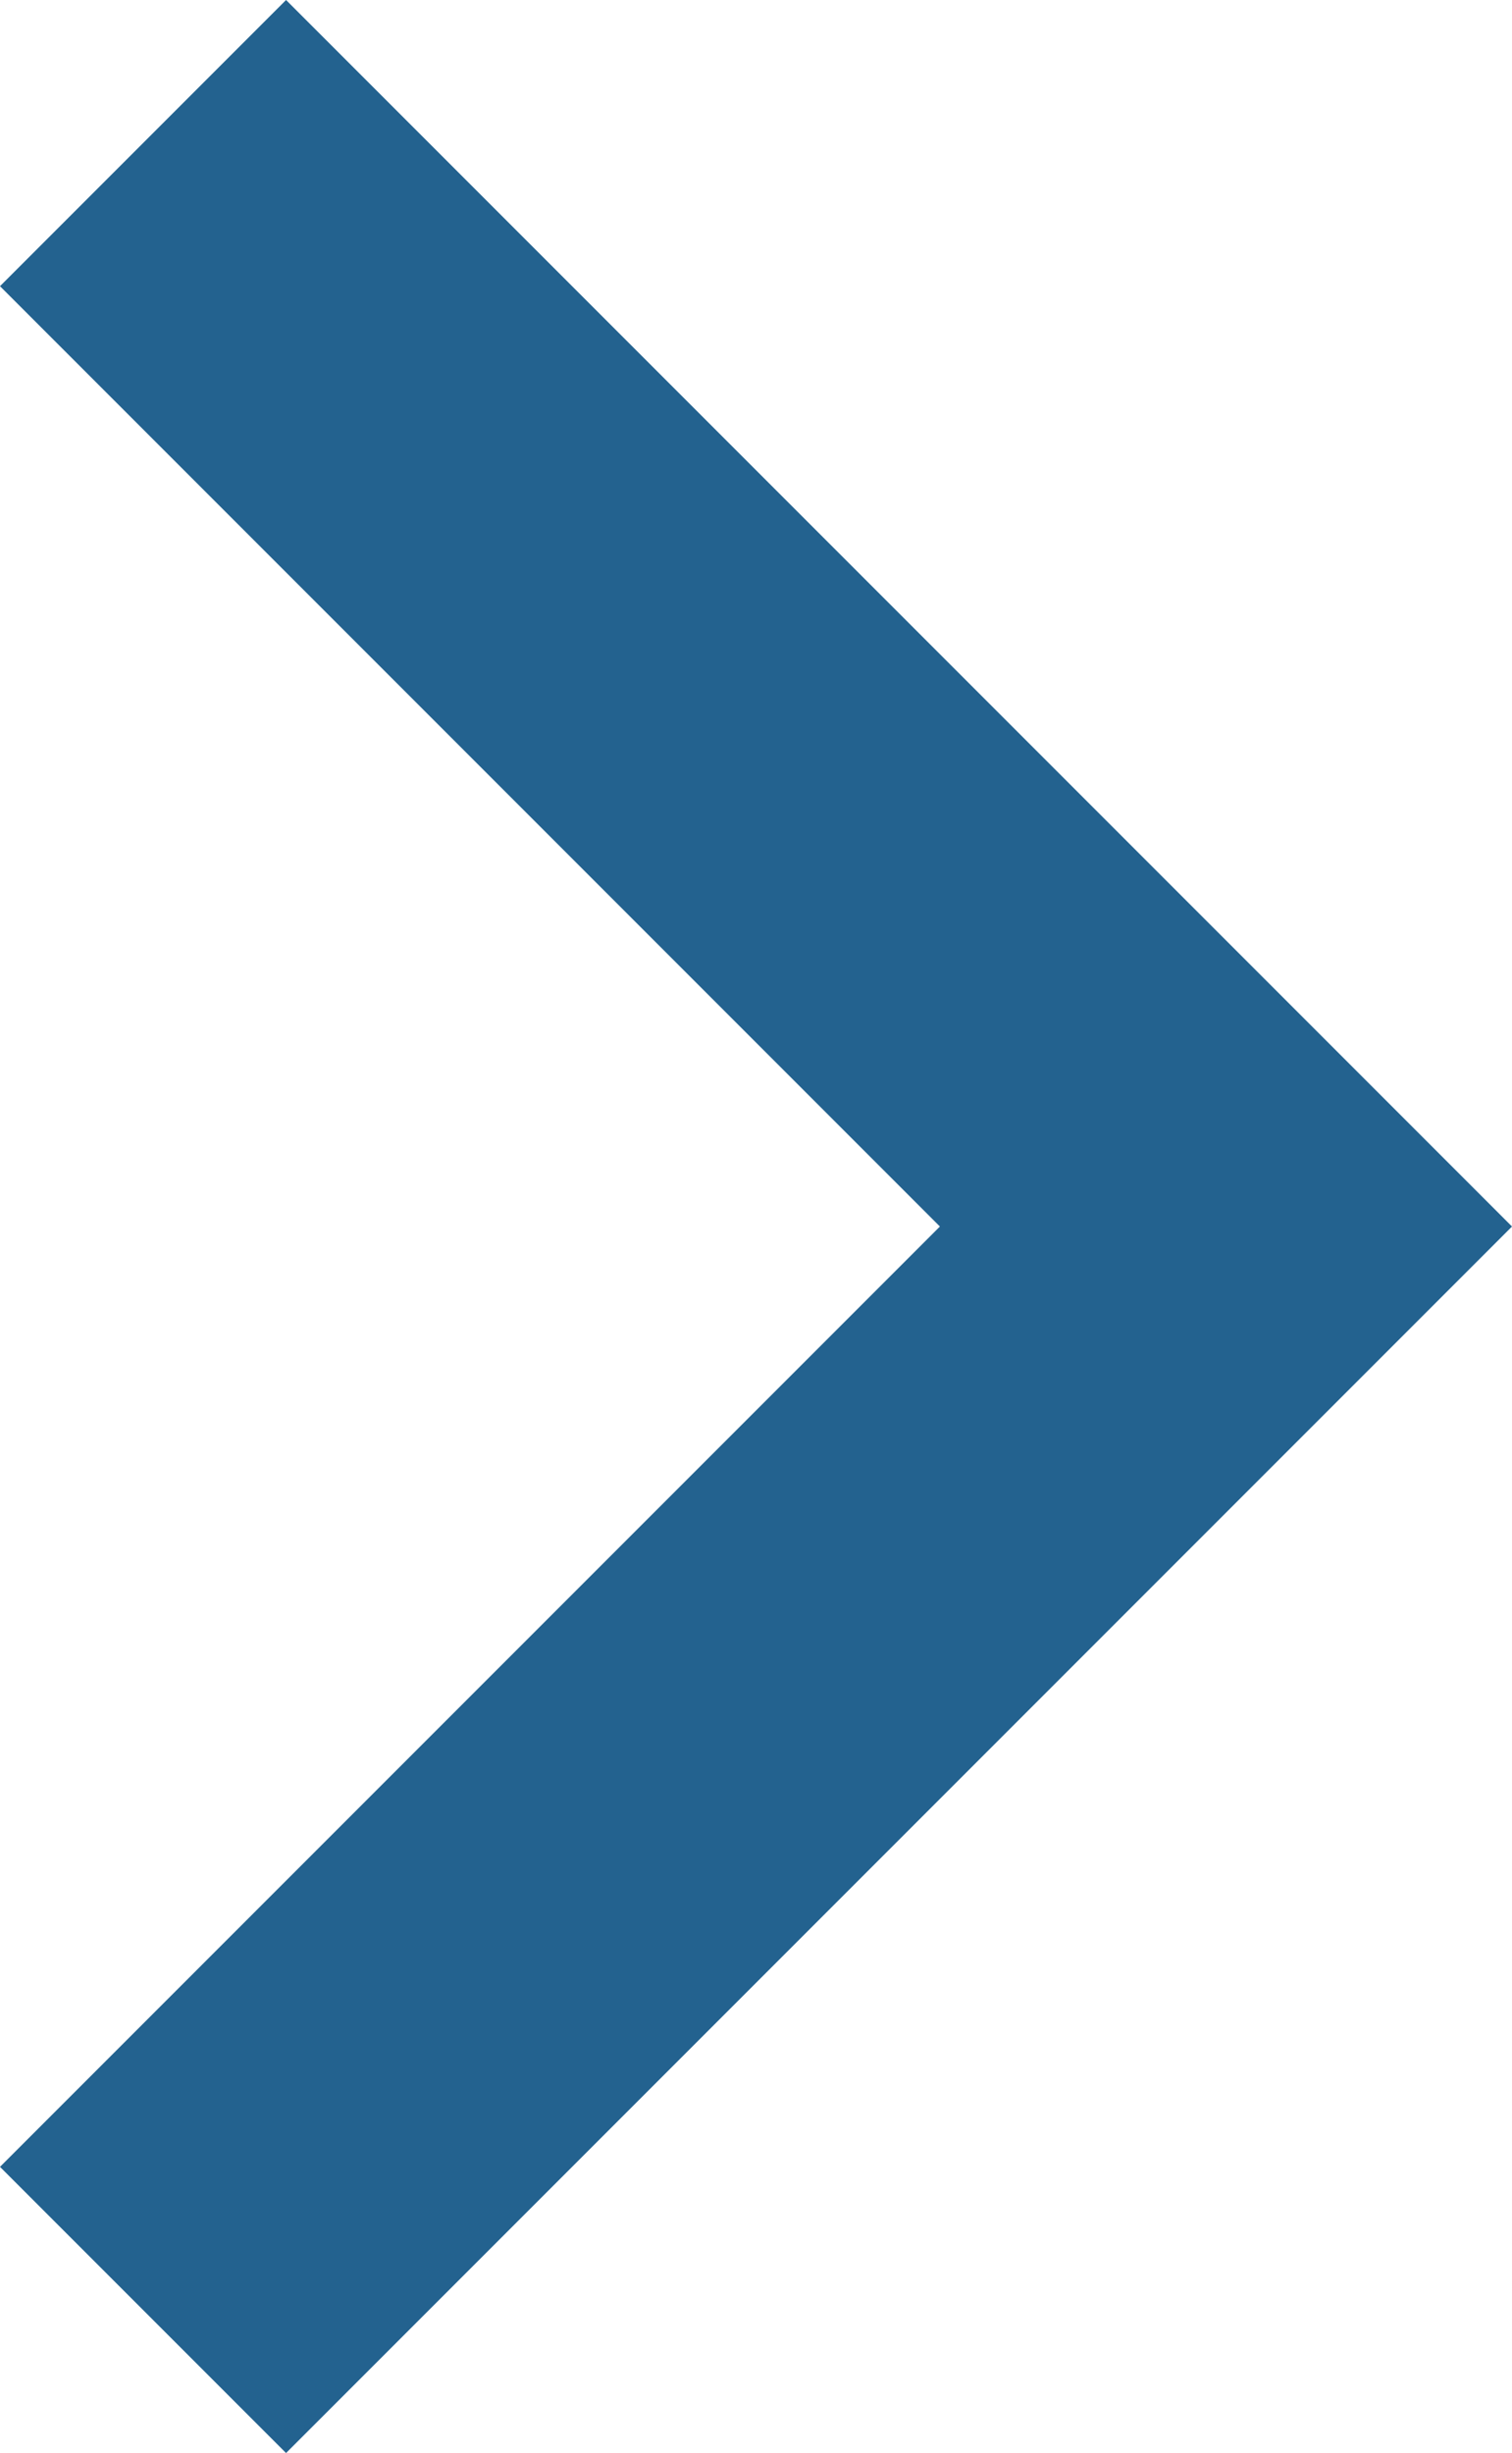 <svg xmlns="http://www.w3.org/2000/svg" width="9.673" height="15.686" viewBox="0 0 9.673 15.686"><path d="M0,13.856,6.013,7.843,0,1.83,1.83,0,9.673,7.843,1.83,15.686,0,13.856Z" transform="translate(0)" fill="#23628f"/></svg>